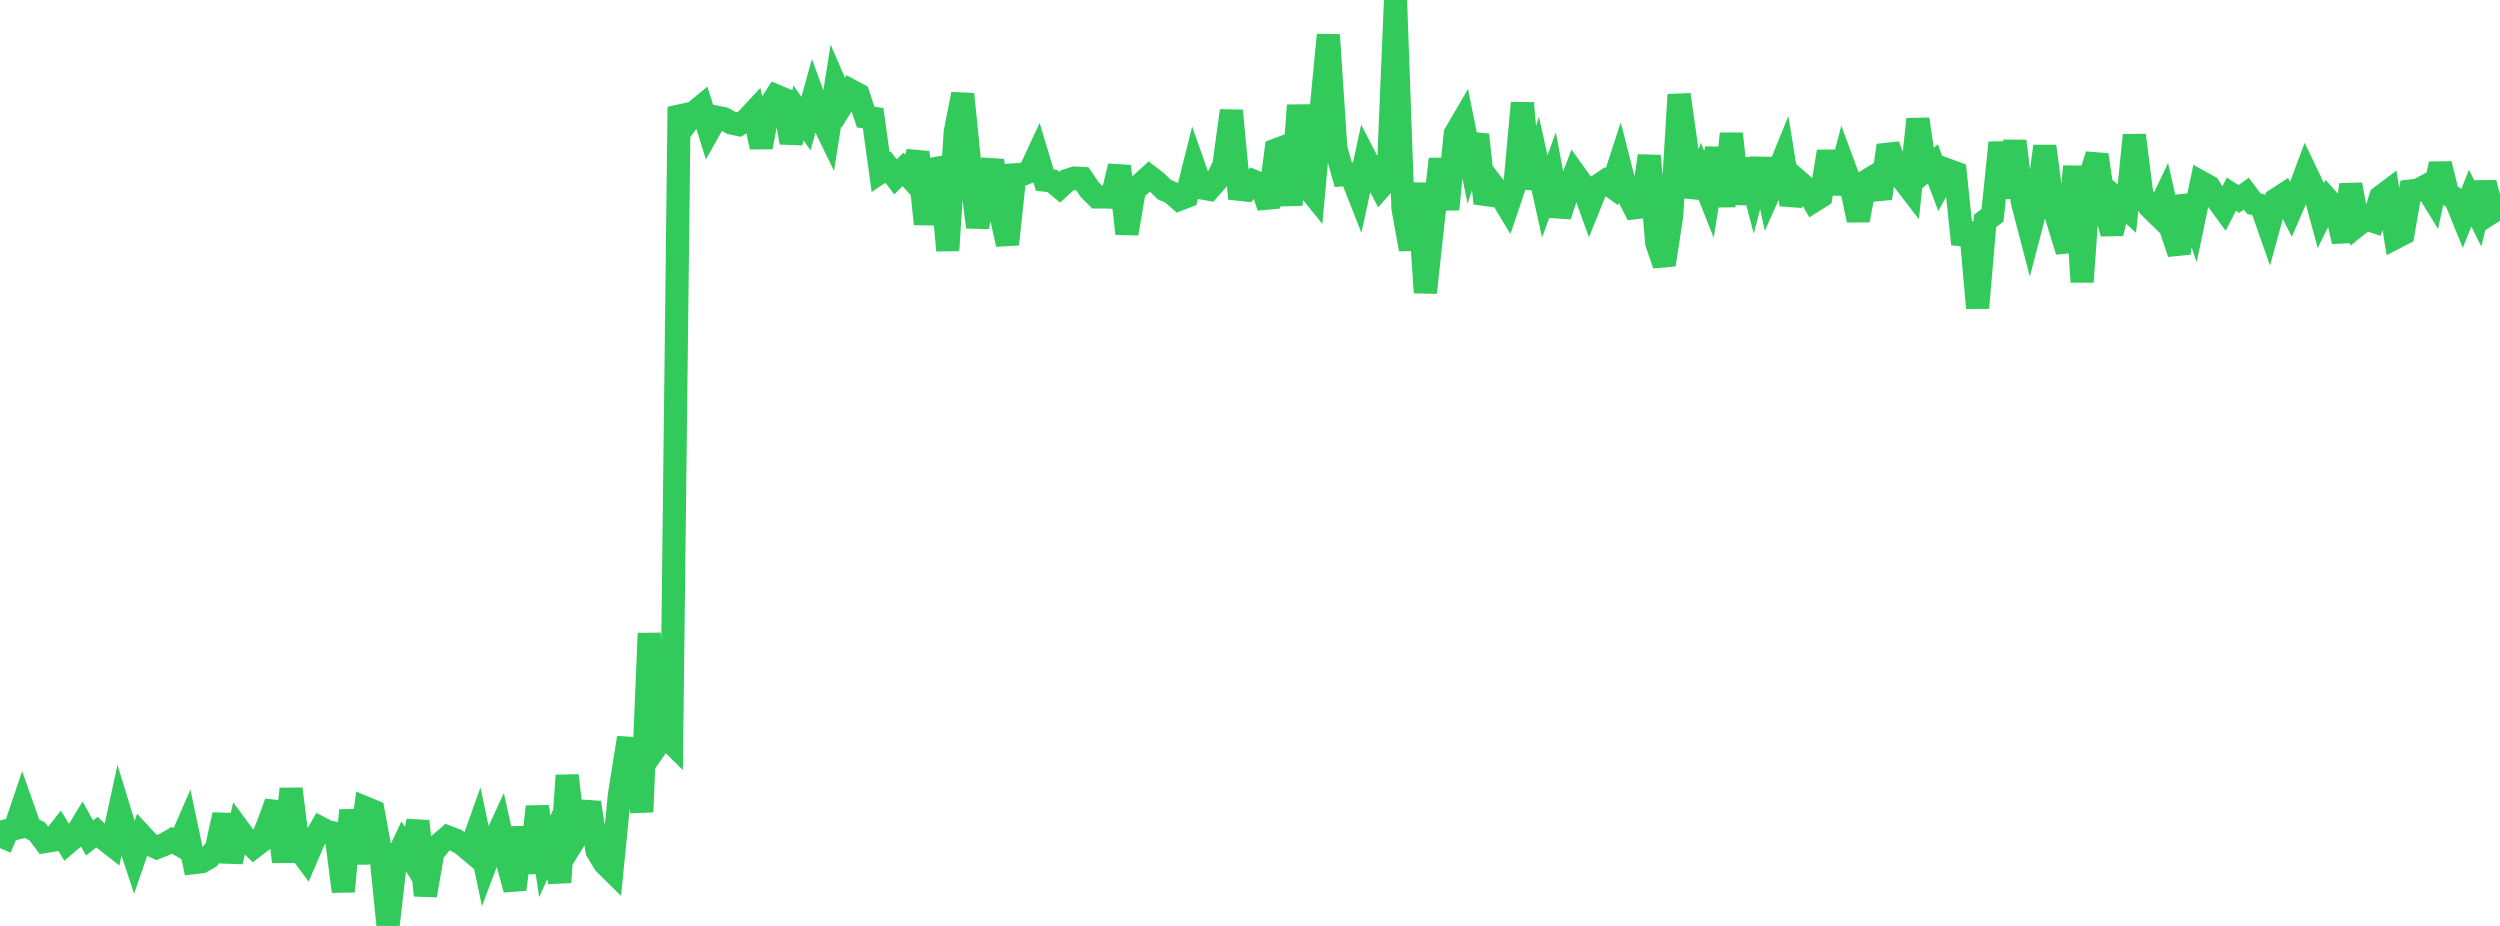 <?xml version="1.0" standalone="no"?>
<!DOCTYPE svg PUBLIC "-//W3C//DTD SVG 1.1//EN" "http://www.w3.org/Graphics/SVG/1.1/DTD/svg11.dtd">

<svg width="135" height="50" viewBox="0 0 135 50" preserveAspectRatio="none" 
  xmlns="http://www.w3.org/2000/svg"
  xmlns:xlink="http://www.w3.org/1999/xlink">


<polyline points="0.0, 45.8 0.403, 44.847 0.806, 44.744 1.209, 43.553 1.612, 44.693 2.015, 44.9 2.418, 45.445 2.821, 45.379 3.224, 44.866 3.627, 45.528 4.03, 45.185 4.433, 44.525 4.836, 45.253 5.239, 44.933 5.642, 45.313 6.045, 45.629 6.448, 43.771 6.851, 45.087 7.254, 46.308 7.657, 45.134 8.06, 45.571 8.463, 45.767 8.866, 45.607 9.269, 45.375 9.672, 45.604 10.075, 44.677 10.478, 46.582 10.881, 46.534 11.284, 46.306 11.687, 45.809 12.09, 43.999 12.493, 46.53 12.896, 44.79 13.299, 45.337 13.701, 45.736 14.104, 45.427 14.507, 44.445 14.91, 43.336 15.313, 46.534 15.716, 42.6 16.119, 45.821 16.522, 46.365 16.925, 45.427 17.328, 44.726 17.731, 44.937 18.134, 44.995 18.537, 48.137 18.94, 43.757 19.343, 46.609 19.746, 43.634 20.149, 43.801 20.552, 46.003 20.955, 50.0 21.358, 46.503 21.761, 45.644 22.164, 46.275 22.567, 44.341 22.97, 48.351 23.373, 46.049 23.776, 45.546 24.179, 45.202 24.582, 45.354 24.985, 45.601 25.388, 45.938 25.791, 44.809 26.194, 46.712 26.597, 45.638 27.0, 44.765 27.403, 46.573 27.806, 48.029 28.209, 44.689 28.612, 47.129 29.015, 43.561 29.418, 46.25 29.821, 45.352 30.224, 47.641 30.627, 41.876 31.03, 45.33 31.433, 44.686 31.836, 43.34 32.239, 45.948 32.642, 46.617 33.045, 47.015 33.448, 42.932 33.851, 40.399 34.254, 40.427 34.657, 43.845 35.06, 34.2 35.463, 40.283 35.866, 39.705 36.269, 40.104 36.672, 5.774 37.075, 6.627 37.478, 6.084 37.881, 5.75 38.284, 7.042 38.687, 6.327 39.09, 6.411 39.493, 6.641 39.896, 6.726 40.299, 6.482 40.701, 6.05 41.104, 7.944 41.507, 5.807 41.91, 5.181 42.313, 5.352 42.716, 7.701 43.119, 6.098 43.522, 6.676 43.925, 5.227 44.328, 6.328 44.731, 7.162 45.134, 4.622 45.537, 5.548 45.94, 4.891 46.343, 5.108 46.746, 6.321 47.149, 6.382 47.552, 9.292 47.955, 9.021 48.358, 9.551 48.761, 9.149 49.164, 9.593 49.567, 8.218 49.97, 12.097 50.373, 9.123 50.776, 9.058 51.179, 13.525 51.582, 7.127 51.985, 5.085 52.388, 9.077 52.791, 12.262 53.194, 10.081 53.597, 8.672 54.0, 11.383 54.403, 13.192 54.806, 9.442 55.209, 9.419 55.612, 9.256 56.015, 8.389 56.418, 9.726 56.821, 9.772 57.224, 10.11 57.627, 9.74 58.03, 9.615 58.433, 9.636 58.836, 10.229 59.239, 10.636 59.642, 10.634 60.045, 10.647 60.448, 8.973 60.851, 12.613 61.254, 10.276 61.657, 9.899 62.06, 9.529 62.463, 9.838 62.866, 10.233 63.269, 10.409 63.672, 10.762 64.075, 10.607 64.478, 8.999 64.881, 10.143 65.284, 10.217 65.687, 9.755 66.09, 8.932 66.493, 5.979 66.896, 10.218 67.299, 10.263 67.701, 9.788 68.104, 9.949 68.507, 11.182 68.91, 8.096 69.313, 7.945 69.716, 11.07 70.119, 5.687 70.522, 10.011 70.925, 10.506 71.328, 6.079 71.731, 1.885 72.134, 8.019 72.537, 9.435 72.94, 9.403 73.343, 10.426 73.746, 8.565 74.149, 9.347 74.552, 10.107 74.955, 9.654 75.358, 0.0 75.761, 11.261 76.164, 13.464 76.567, 9.904 76.97, 15.8 77.373, 12.073 77.776, 8.591 78.179, 11.299 78.582, 7.23 78.985, 6.539 79.388, 8.534 79.791, 7.279 80.194, 10.977 80.597, 9.973 81.0, 10.496 81.403, 11.164 81.806, 9.976 82.209, 5.565 82.612, 10.155 83.015, 8.791 83.418, 10.603 83.821, 9.501 84.224, 11.652 84.627, 10.434 85.03, 9.383 85.433, 9.944 85.836, 11.062 86.239, 10.065 86.642, 9.794 87.045, 10.08 87.448, 8.844 87.851, 10.416 88.254, 11.221 88.657, 11.175 89.06, 8.416 89.463, 13.113 89.866, 14.294 90.269, 11.663 90.672, 5.112 91.075, 7.969 91.478, 10.618 91.881, 9.478 92.284, 10.496 92.687, 8.002 93.09, 11.13 93.493, 7.218 93.896, 10.995 94.299, 8.618 94.701, 10.149 95.104, 8.601 95.507, 10.467 95.91, 9.561 96.313, 8.567 96.716, 11.041 97.119, 9.795 97.522, 10.145 97.925, 10.86 98.328, 10.607 98.731, 8.18 99.134, 10.435 99.537, 8.872 99.94, 9.96 100.343, 11.891 100.746, 9.8 101.149, 9.556 101.552, 10.709 101.955, 7.852 102.358, 8.938 102.761, 9.698 103.164, 10.222 103.567, 6.436 103.97, 9.195 104.373, 8.846 104.776, 9.912 105.179, 9.185 105.582, 9.333 105.985, 13.18 106.388, 12.064 106.791, 16.63 107.194, 11.927 107.597, 11.625 108.0, 7.703 108.403, 10.67 108.806, 7.618 109.209, 10.918 109.612, 12.461 110.015, 10.918 110.418, 7.9 110.821, 10.918 111.224, 12.266 111.627, 13.572 112.03, 8.984 112.433, 15.222 112.836, 9.635 113.239, 8.363 113.642, 11.121 114.045, 12.606 114.448, 10.899 114.851, 11.269 115.254, 7.301 115.657, 10.491 116.06, 11.152 116.463, 11.545 116.866, 10.697 117.269, 12.478 117.672, 13.675 118.075, 10.591 118.478, 11.787 118.881, 9.857 119.284, 10.079 119.687, 10.725 120.09, 11.276 120.493, 10.486 120.896, 10.746 121.299, 10.46 121.701, 10.99 122.104, 11.1 122.507, 12.247 122.91, 10.774 123.313, 10.512 123.716, 11.313 124.119, 10.383 124.522, 9.304 124.925, 10.146 125.328, 11.635 125.731, 10.818 126.134, 11.267 126.537, 13.041 126.94, 9.969 127.343, 12.131 127.746, 11.812 128.149, 11.944 128.552, 10.637 128.955, 10.334 129.358, 12.83 129.761, 12.621 130.164, 10.314 130.567, 10.269 130.97, 10.056 131.373, 10.711 131.776, 8.852 132.179, 10.49 132.582, 10.718 132.985, 11.711 133.388, 10.697 133.791, 11.507 134.194, 9.877 134.597, 11.436 135.0, 11.175" fill="none" stroke="#32ca5b" stroke-width="1.25"/>

</svg>
